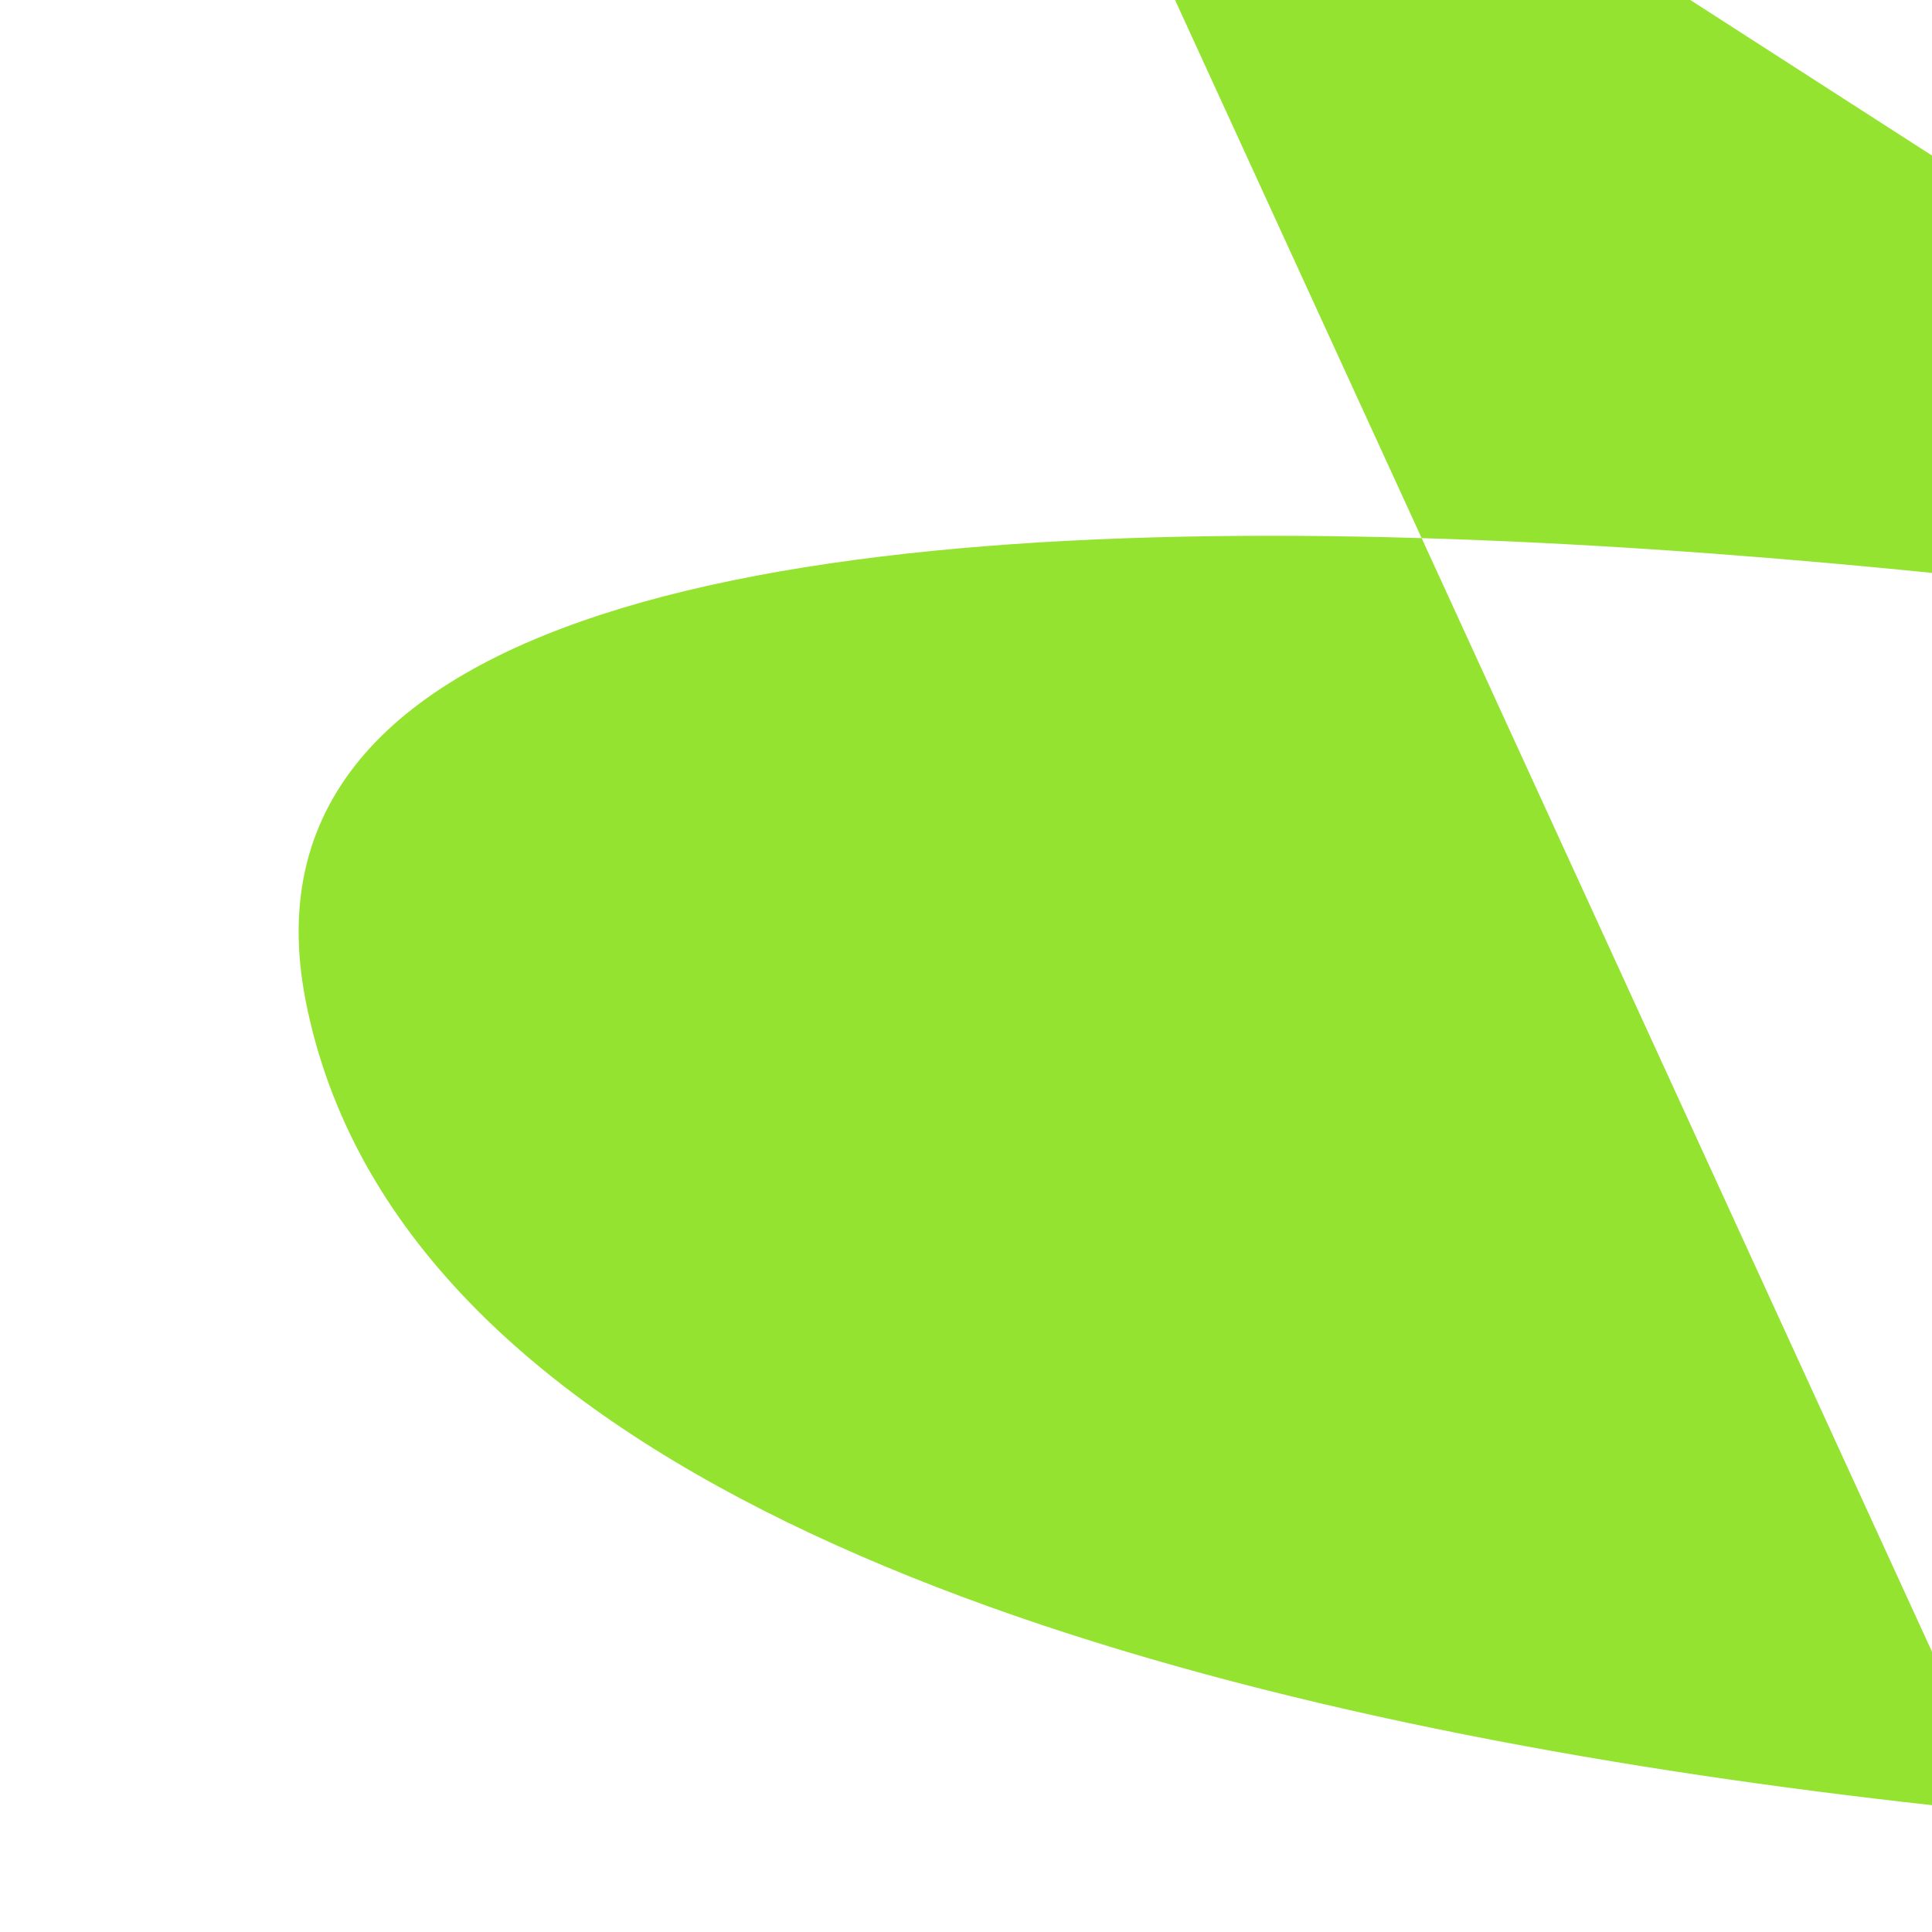 <svg width="435" height="435" viewBox="0 0 435 435" fill="none" xmlns="http://www.w3.org/2000/svg">
<path d="M602.776 738.031L216.053 -105.878L622.608 155.76C622.608 155.76 32.554 41.374 68.848 225.46C109.739 432.845 652.608 416.356 652.608 416.356L-14.036 1329.67" fill="#94E330"/>
</svg>

